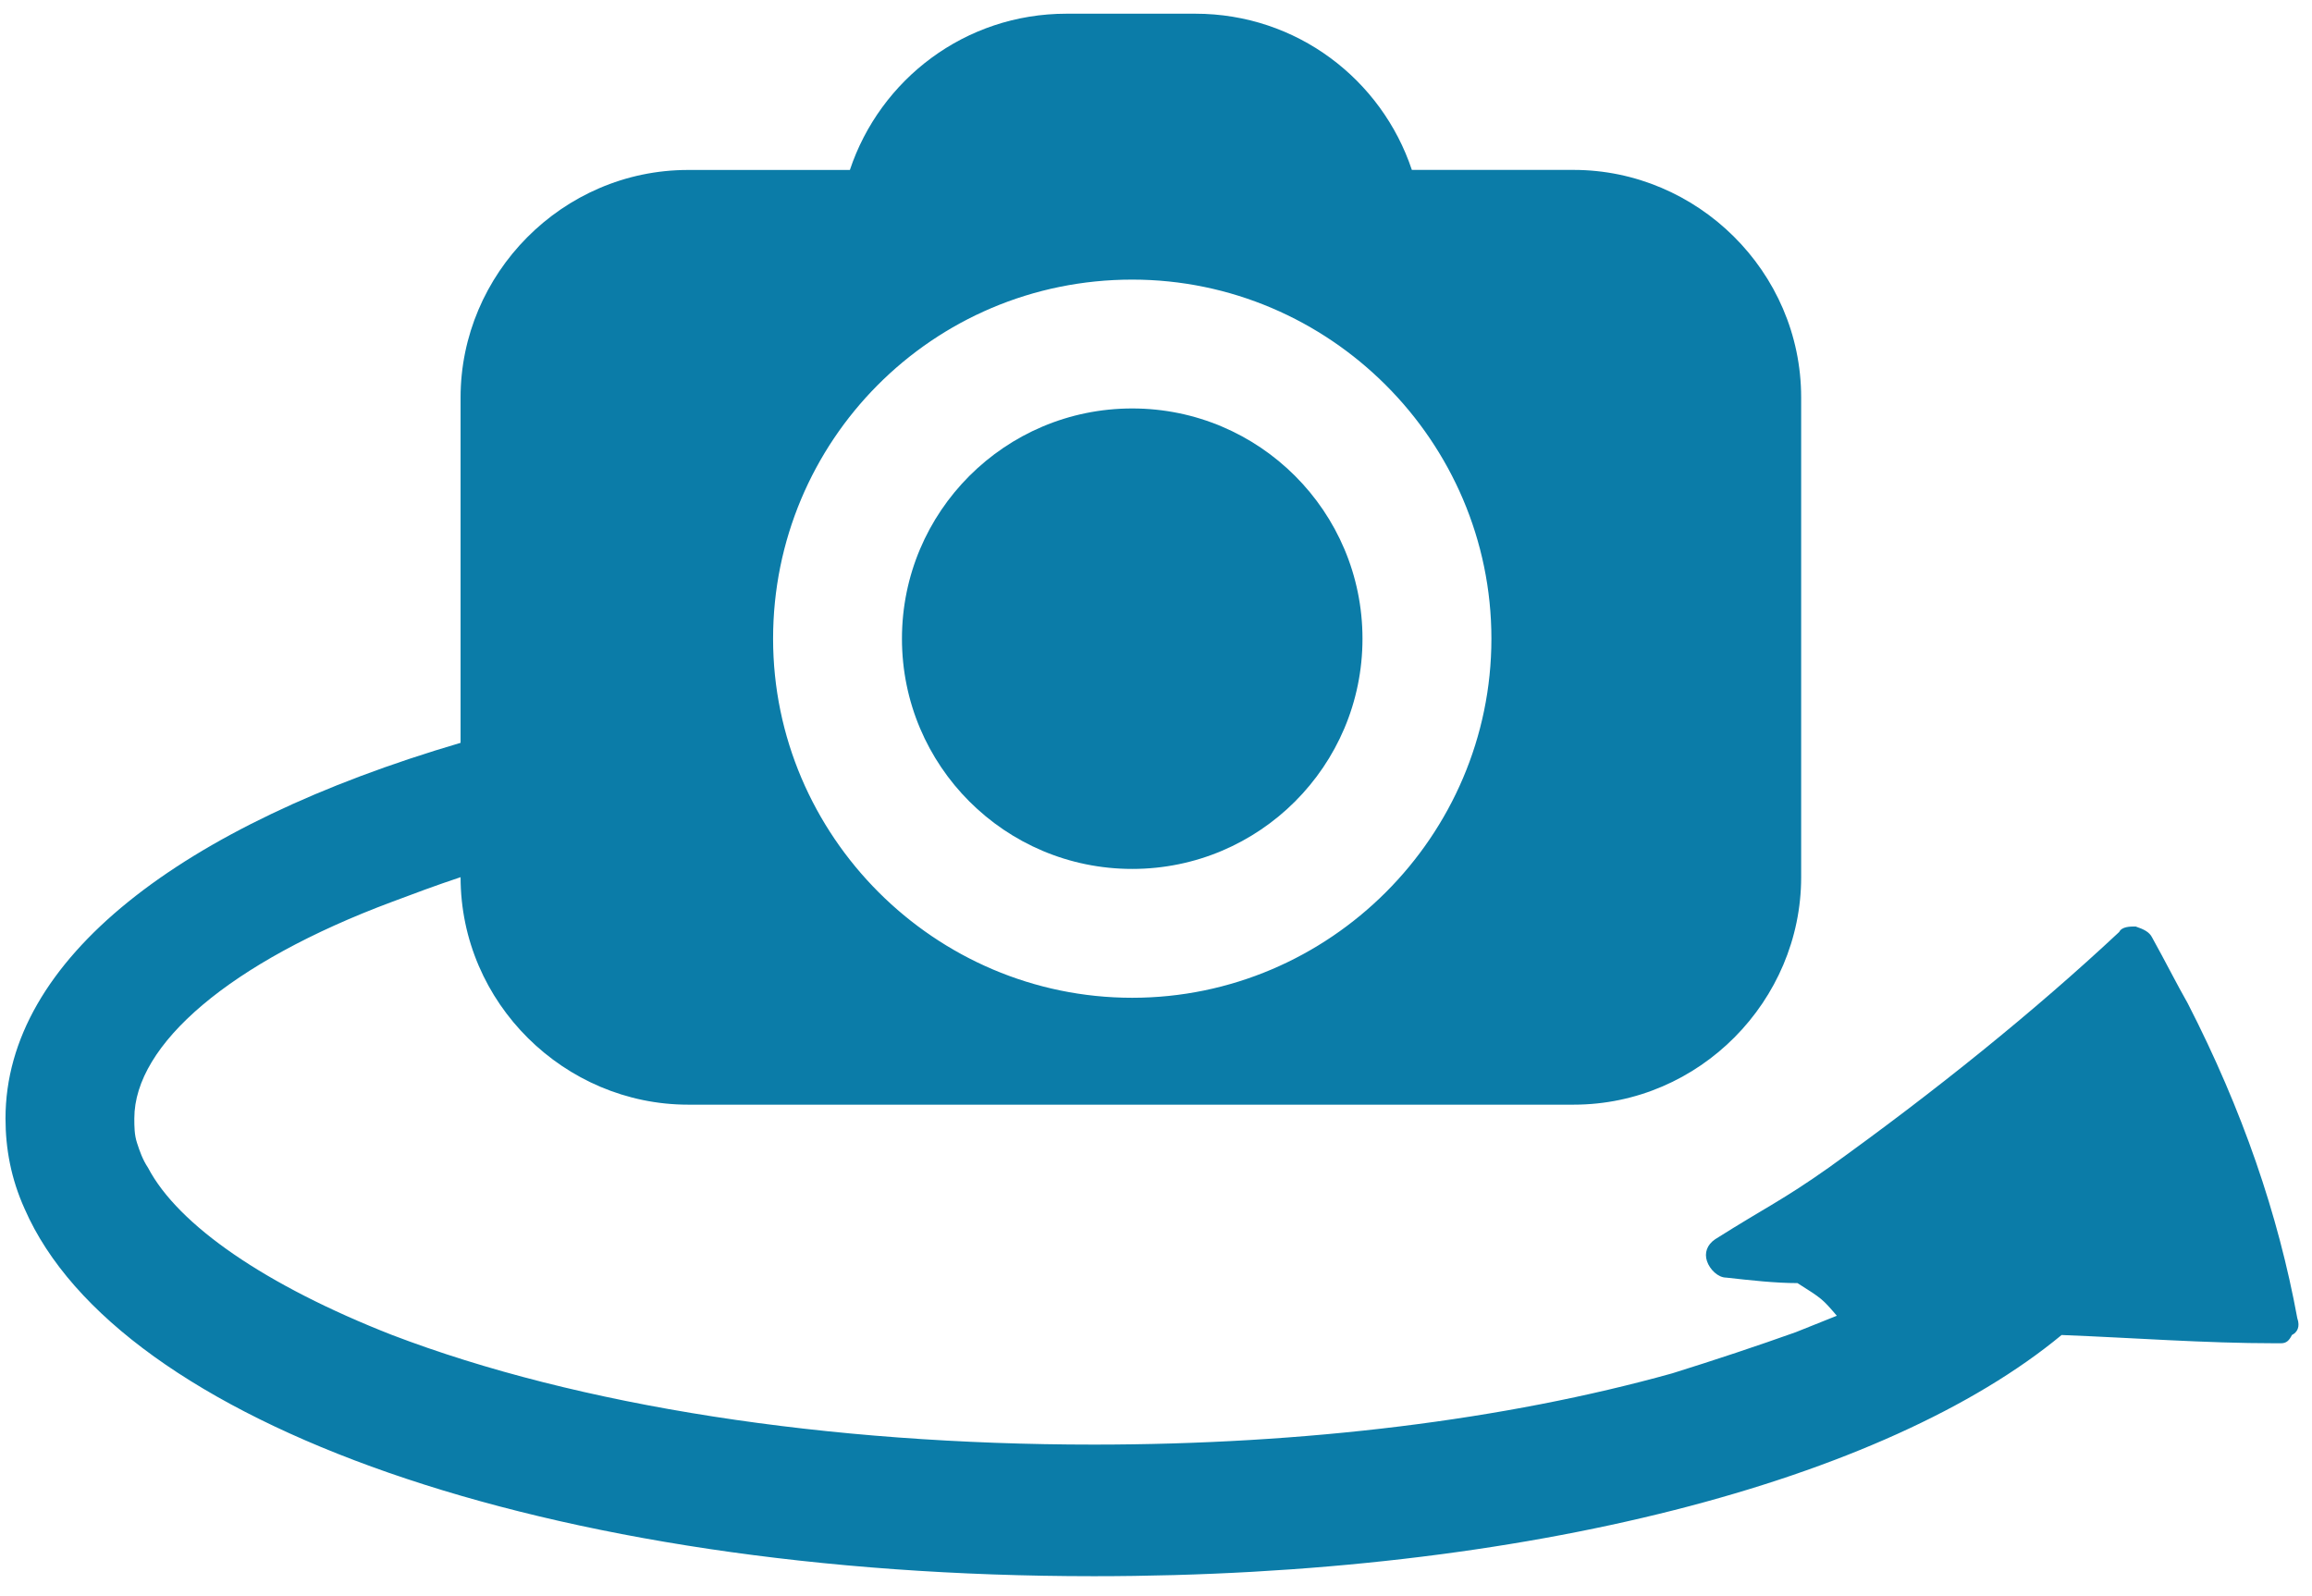<svg xmlns="http://www.w3.org/2000/svg" width="42" height="29" viewBox="0 0 42 29">
    <g fill="none" fill-rule="evenodd">
        <g fill="#0b7ca8" fill-rule="nonzero">
            <g>
                <path d="M41.734 23.955c-.348-1.893-.996-3.785-1.992-5.727-.199-.349-.398-.747-.647-1.196-.05-.1-.15-.149-.299-.199-.1 0-.249 0-.299.1-1.544 1.444-3.336 2.888-5.279 4.283-.846.597-1.113.701-2.06 1.299-.149.1-.199.249-.149.398.05.15.2.299.349.299.448.05.896.1 1.295.1.45.285.45.285.715.593l-.747.299c-.698.249-1.445.498-2.242.747-3.037.847-6.673 1.295-10.508 1.295-4.83 0-9.363-.697-12.75-1.992-2.29-.897-3.884-1.992-4.432-3.038-.1-.15-.15-.299-.199-.448-.05-.15-.05-.3-.05-.449 0-1.344 1.743-2.838 4.682-3.934.398-.15.797-.299 1.245-.448 0 2.29 1.892 4.133 4.133 4.133h16.087c2.29 0 4.133-1.892 4.133-4.133V7.22c0-2.29-1.892-4.133-4.133-4.133h-2.939C25.1 1.444 23.557.249 21.714.249h-2.34c-1.844 0-3.387 1.195-3.935 2.839H12.5c-2.29 0-4.133 1.892-4.133 4.133v6.275C3.287 14.991.1 17.431.1 20.32c0 .548.1 1.096.348 1.644 1.694 3.884 9.463 6.673 19.423 6.673 7.869 0 14.393-1.743 17.58-4.382 1.295.05 2.59.15 3.885.15h.1c.1 0 .149-.05.199-.15.1-.05.15-.15.1-.299zM20.568 5.08c3.586 0 6.525 2.938 6.525 6.524s-2.939 6.524-6.525 6.524c-3.585 0-6.524-2.938-6.524-6.524s2.889-6.524 6.524-6.524z"/>
                <circle cx="20.568" cy="11.604" r="4.183"/>
            </g>
        </g>
    </g>
</svg>
